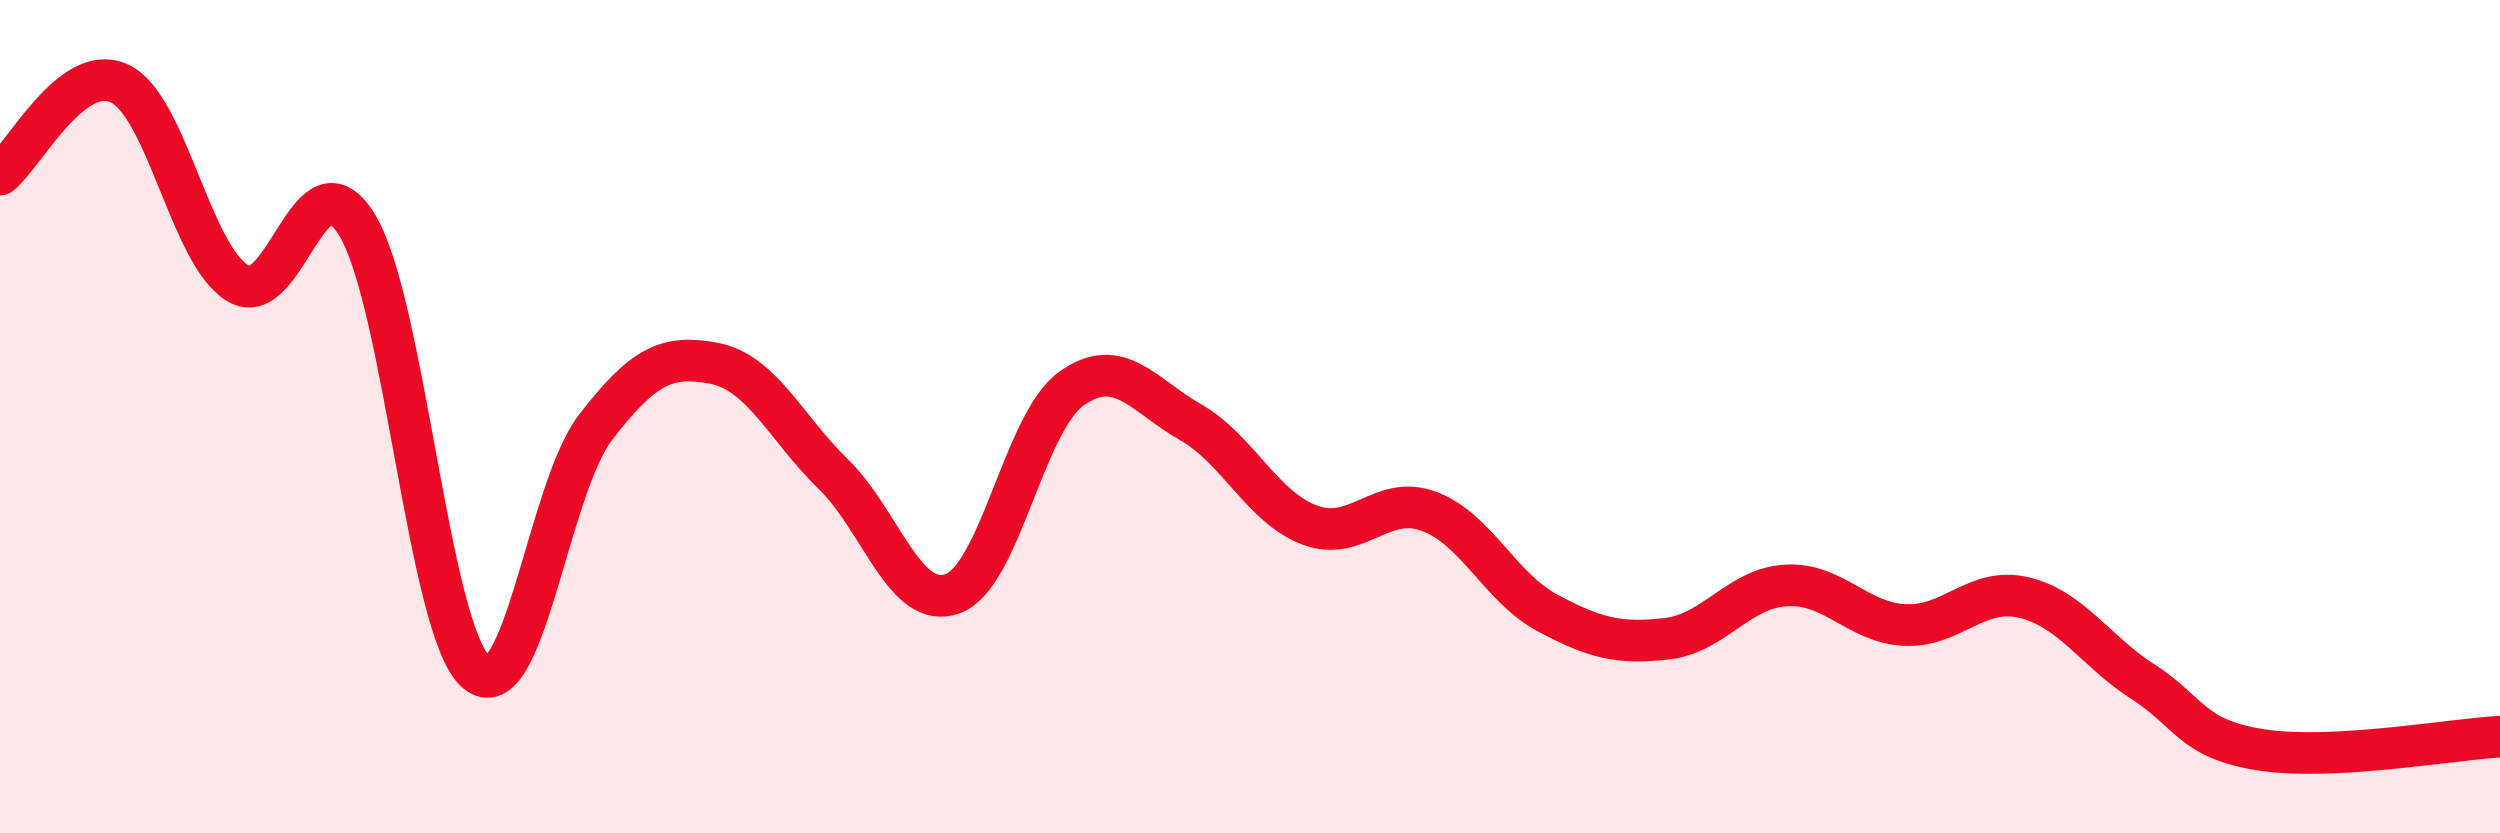 
    <svg width="60" height="20" viewBox="0 0 60 20" xmlns="http://www.w3.org/2000/svg">
      <path
        d="M 0,4.19 C 0.57,3.75 1.72,1.48 2.86,2 C 4,2.52 4.57,6.12 5.71,6.8 C 6.85,7.48 7.43,3.53 8.57,5.4 C 9.71,7.27 10.29,15.16 11.43,16.13 C 12.57,17.1 13.15,11.74 14.29,10.26 C 15.43,8.78 16,8.5 17.14,8.72 C 18.28,8.94 18.86,10.27 20,11.38 C 21.14,12.49 21.72,14.66 22.86,14.25 C 24,13.84 24.57,10.15 25.71,9.33 C 26.85,8.51 27.43,9.48 28.57,10.13 C 29.71,10.78 30.29,12.17 31.43,12.6 C 32.57,13.03 33.15,11.85 34.29,12.27 C 35.43,12.69 36,14.1 37.14,14.71 C 38.28,15.32 38.86,15.46 40,15.33 C 41.14,15.2 41.72,14.12 42.86,14.05 C 44,13.98 44.57,14.94 45.71,15 C 46.85,15.06 47.43,14.07 48.57,14.34 C 49.71,14.61 50.29,15.63 51.43,16.36 C 52.57,17.09 52.58,17.74 54.29,18 C 56,18.26 58.86,17.74 60,17.68L60 20L0 20Z"
        fill="#EB0A25"
        opacity="0.1"
        stroke-linecap="round"
        stroke-linejoin="round"
      />
      <path
        d="M 0,4.19 C 0.57,3.75 1.72,1.48 2.86,2 C 4,2.52 4.57,6.12 5.71,6.8 C 6.85,7.48 7.43,3.53 8.57,5.4 C 9.71,7.27 10.29,15.16 11.43,16.13 C 12.57,17.1 13.15,11.74 14.29,10.26 C 15.43,8.78 16,8.5 17.14,8.72 C 18.28,8.94 18.86,10.27 20,11.38 C 21.14,12.49 21.72,14.66 22.86,14.25 C 24,13.84 24.57,10.15 25.71,9.33 C 26.85,8.51 27.43,9.48 28.57,10.13 C 29.71,10.78 30.29,12.17 31.43,12.6 C 32.57,13.03 33.15,11.85 34.29,12.27 C 35.43,12.69 36,14.1 37.14,14.71 C 38.28,15.32 38.86,15.46 40,15.33 C 41.14,15.2 41.72,14.12 42.86,14.05 C 44,13.98 44.57,14.94 45.71,15 C 46.85,15.06 47.43,14.07 48.57,14.34 C 49.71,14.61 50.29,15.63 51.43,16.36 C 52.57,17.09 52.58,17.74 54.29,18 C 56,18.26 58.86,17.74 60,17.68"
        stroke="#EB0A25"
        stroke-width="1"
        fill="none"
        stroke-linecap="round"
        stroke-linejoin="round"
      />
    </svg>
  